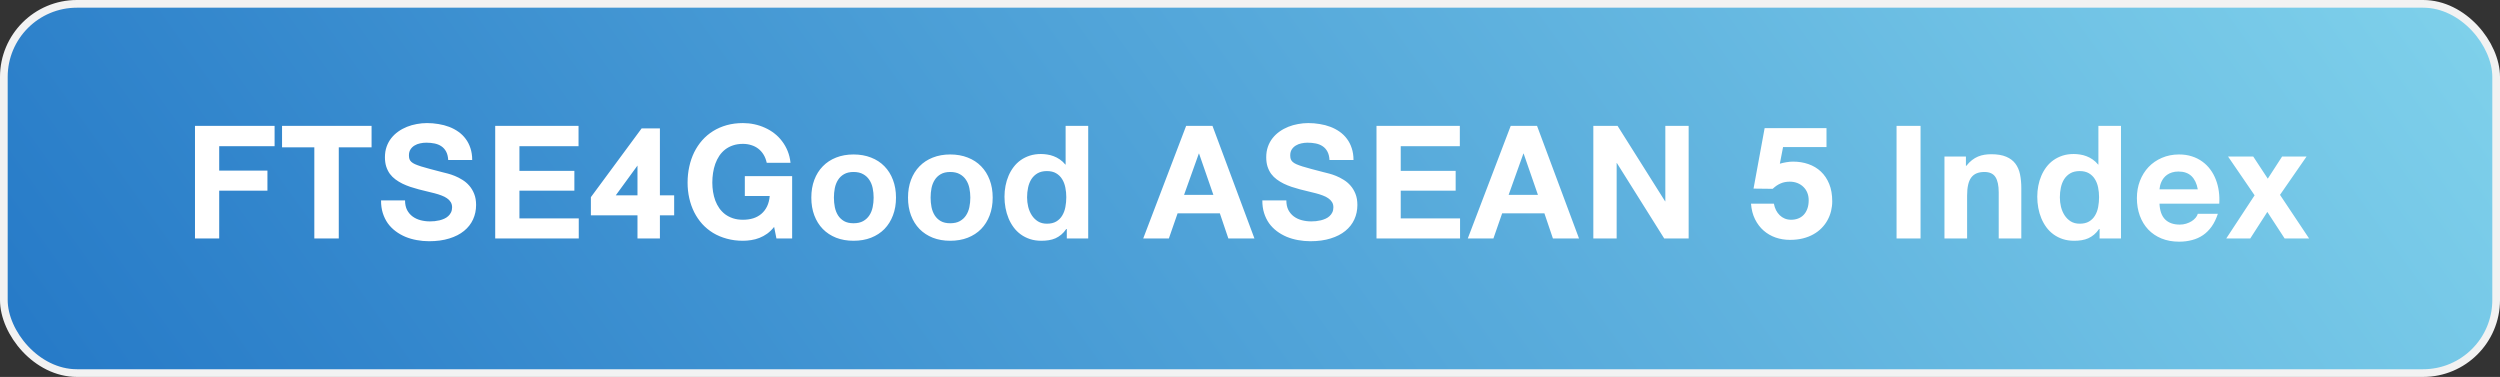 <svg width="325" height="49" viewBox="0 0 325 49" fill="none" xmlns="http://www.w3.org/2000/svg">
<rect x="0" y="0" width="325" height="49" fill="#333333" stroke="none"/>
<rect x="0.5" y="0.5" width="324" height="48" rx="9.5" fill="url(#paint0_linear_10_11115)"/>
<path d="M35.697 16.359V19.003H28.497V22.182H34.767V24.789H28.497V31H25.348V16.359H35.697ZM36.666 19.149V16.359H48.304V19.149H44.041V31H40.862V19.149H36.666ZM52.656 26.049C52.656 26.537 52.744 26.955 52.92 27.301C53.101 27.643 53.34 27.924 53.638 28.144C53.935 28.363 54.28 28.524 54.67 28.627C55.061 28.73 55.469 28.781 55.894 28.781C56.084 28.781 56.287 28.771 56.502 28.752C56.721 28.727 56.936 28.69 57.146 28.642C57.361 28.588 57.566 28.517 57.761 28.429C57.956 28.341 58.127 28.229 58.274 28.092C58.425 27.956 58.545 27.794 58.633 27.609C58.726 27.419 58.772 27.199 58.772 26.95C58.772 26.691 58.713 26.466 58.596 26.276C58.479 26.085 58.318 25.919 58.113 25.778C57.913 25.636 57.673 25.514 57.395 25.412C57.117 25.304 56.816 25.209 56.494 25.126C56.172 25.038 55.835 24.955 55.483 24.877C55.132 24.794 54.778 24.706 54.421 24.613C54.055 24.516 53.694 24.408 53.337 24.291C52.981 24.169 52.639 24.03 52.312 23.873C51.99 23.712 51.69 23.529 51.411 23.324C51.133 23.119 50.891 22.88 50.686 22.606C50.486 22.328 50.327 22.011 50.21 21.654C50.098 21.298 50.041 20.893 50.041 20.439C50.041 19.94 50.115 19.484 50.261 19.069C50.408 18.654 50.61 18.283 50.869 17.956C51.128 17.628 51.431 17.343 51.777 17.099C52.129 16.85 52.507 16.645 52.913 16.483C53.318 16.322 53.74 16.203 54.18 16.125C54.624 16.041 55.066 16 55.505 16C56.013 16 56.511 16.041 56.999 16.125C57.493 16.203 57.956 16.325 58.391 16.491C58.826 16.657 59.226 16.869 59.592 17.128C59.959 17.387 60.273 17.694 60.537 18.051C60.806 18.407 61.013 18.815 61.16 19.274C61.311 19.728 61.387 20.236 61.387 20.797H58.267C58.242 20.358 58.152 19.994 57.996 19.706C57.839 19.413 57.632 19.181 57.373 19.01C57.119 18.839 56.824 18.72 56.487 18.651C56.15 18.583 55.791 18.549 55.41 18.549C55.147 18.549 54.88 18.578 54.612 18.637C54.348 18.69 54.109 18.783 53.894 18.915C53.679 19.042 53.503 19.21 53.367 19.42C53.23 19.63 53.162 19.889 53.162 20.197C53.162 20.382 53.184 20.544 53.227 20.68C53.276 20.817 53.359 20.939 53.477 21.046C53.594 21.154 53.755 21.254 53.96 21.347C54.17 21.439 54.436 21.537 54.758 21.64C55.081 21.742 55.466 21.852 55.916 21.969C56.37 22.086 56.902 22.226 57.512 22.387C57.693 22.431 57.925 22.489 58.208 22.562C58.496 22.636 58.801 22.738 59.123 22.87C59.451 23.002 59.778 23.17 60.105 23.375C60.437 23.576 60.735 23.827 60.998 24.13C61.262 24.428 61.477 24.784 61.643 25.199C61.809 25.609 61.892 26.093 61.892 26.649C61.892 27.323 61.76 27.948 61.497 28.524C61.233 29.101 60.842 29.599 60.325 30.019C59.812 30.439 59.175 30.766 58.413 31C57.651 31.239 56.773 31.359 55.776 31.359C55.234 31.359 54.702 31.31 54.18 31.212C53.662 31.12 53.171 30.978 52.708 30.788C52.244 30.592 51.816 30.348 51.426 30.055C51.035 29.762 50.698 29.42 50.415 29.03C50.137 28.634 49.919 28.19 49.763 27.697C49.607 27.199 49.531 26.649 49.536 26.049H52.656ZM75.21 16.359V19.003H67.526V22.211H74.668V24.789H67.526V28.393H75.239V31H64.377V16.359H75.21ZM82.873 21.523L80.053 25.39H82.873V21.523ZM87.641 25.39V27.997H85.788V31H82.873V27.997H76.815V25.631L83.415 16.689H85.788V25.39H87.641ZM100.636 29.498C100.357 29.85 100.057 30.143 99.735 30.377C99.413 30.607 99.076 30.79 98.724 30.927C98.377 31.064 98.021 31.159 97.655 31.212C97.293 31.271 96.937 31.3 96.585 31.3C95.834 31.3 95.133 31.21 94.483 31.029C93.834 30.854 93.241 30.605 92.704 30.282C92.171 29.955 91.698 29.564 91.283 29.11C90.873 28.651 90.526 28.141 90.243 27.58C89.964 27.018 89.752 26.415 89.606 25.77C89.459 25.121 89.386 24.445 89.386 23.742C89.386 23.019 89.459 22.326 89.606 21.662C89.752 20.993 89.964 20.373 90.243 19.801C90.526 19.23 90.873 18.71 91.283 18.241C91.698 17.773 92.171 17.372 92.704 17.04C93.241 16.708 93.832 16.452 94.476 16.271C95.126 16.09 95.829 16 96.585 16C97.084 16 97.574 16.051 98.058 16.154C98.541 16.256 99.002 16.408 99.442 16.608C99.881 16.803 100.289 17.047 100.665 17.34C101.046 17.633 101.38 17.973 101.668 18.358C101.961 18.739 102.203 19.164 102.394 19.633C102.584 20.102 102.708 20.612 102.767 21.164H99.676C99.588 20.758 99.449 20.402 99.259 20.094C99.068 19.787 98.839 19.53 98.57 19.325C98.302 19.12 97.999 18.966 97.662 18.864C97.325 18.756 96.966 18.703 96.585 18.703C96.107 18.703 95.675 18.769 95.289 18.9C94.908 19.027 94.569 19.206 94.271 19.435C93.978 19.665 93.724 19.938 93.509 20.255C93.299 20.573 93.126 20.919 92.989 21.295C92.857 21.666 92.76 22.06 92.696 22.475C92.633 22.89 92.601 23.312 92.601 23.742C92.601 24.147 92.633 24.547 92.696 24.943C92.76 25.338 92.857 25.717 92.989 26.078C93.126 26.435 93.299 26.764 93.509 27.067C93.724 27.37 93.978 27.633 94.271 27.858C94.569 28.078 94.908 28.251 95.289 28.378C95.675 28.505 96.107 28.568 96.585 28.568C97.074 28.568 97.52 28.505 97.926 28.378C98.336 28.246 98.69 28.051 98.988 27.792C99.29 27.533 99.535 27.211 99.72 26.825C99.906 26.439 100.021 25.99 100.064 25.477H96.827V22.899H102.979V31H100.936L100.636 29.498ZM105.472 25.69C105.472 24.84 105.601 24.071 105.86 23.383C106.119 22.694 106.487 22.106 106.966 21.618C107.444 21.125 108.021 20.746 108.694 20.482C109.373 20.214 110.127 20.08 110.958 20.08C111.797 20.08 112.557 20.214 113.235 20.482C113.919 20.746 114.5 21.125 114.979 21.618C115.457 22.106 115.826 22.694 116.084 23.383C116.348 24.071 116.48 24.84 116.48 25.69C116.48 26.54 116.348 27.309 116.084 27.997C115.826 28.686 115.457 29.276 114.979 29.77C114.5 30.258 113.919 30.636 113.235 30.905C112.557 31.169 111.797 31.3 110.958 31.3C110.127 31.3 109.373 31.169 108.694 30.905C108.021 30.636 107.444 30.258 106.966 29.77C106.487 29.276 106.119 28.686 105.86 27.997C105.601 27.309 105.472 26.54 105.472 25.69ZM108.409 25.69C108.409 26.115 108.448 26.527 108.526 26.928C108.609 27.328 108.748 27.685 108.943 27.997C109.139 28.305 109.4 28.554 109.727 28.744C110.054 28.93 110.464 29.023 110.958 29.023C111.46 29.023 111.878 28.93 112.21 28.744C112.547 28.554 112.815 28.305 113.016 27.997C113.221 27.685 113.365 27.328 113.448 26.928C113.531 26.527 113.572 26.115 113.572 25.69C113.572 25.265 113.531 24.852 113.448 24.452C113.365 24.052 113.221 23.698 113.016 23.39C112.815 23.078 112.547 22.829 112.21 22.643C111.878 22.453 111.46 22.357 110.958 22.357C110.464 22.357 110.054 22.453 109.727 22.643C109.4 22.829 109.139 23.078 108.943 23.39C108.748 23.698 108.609 24.052 108.526 24.452C108.448 24.852 108.409 25.265 108.409 25.69ZM118.042 25.69C118.042 24.84 118.171 24.071 118.43 23.383C118.689 22.694 119.058 22.106 119.536 21.618C120.015 21.125 120.591 20.746 121.265 20.482C121.943 20.214 122.698 20.08 123.528 20.08C124.368 20.08 125.127 20.214 125.806 20.482C126.489 20.746 127.07 21.125 127.549 21.618C128.027 22.106 128.396 22.694 128.655 23.383C128.918 24.071 129.05 24.84 129.05 25.69C129.05 26.54 128.918 27.309 128.655 27.997C128.396 28.686 128.027 29.276 127.549 29.77C127.07 30.258 126.489 30.636 125.806 30.905C125.127 31.169 124.368 31.3 123.528 31.3C122.698 31.3 121.943 31.169 121.265 30.905C120.591 30.636 120.015 30.258 119.536 29.77C119.058 29.276 118.689 28.686 118.43 27.997C118.171 27.309 118.042 26.54 118.042 25.69ZM120.979 25.69C120.979 26.115 121.018 26.527 121.096 26.928C121.179 27.328 121.318 27.685 121.514 27.997C121.709 28.305 121.97 28.554 122.297 28.744C122.625 28.93 123.035 29.023 123.528 29.023C124.031 29.023 124.448 28.93 124.78 28.744C125.117 28.554 125.386 28.305 125.586 27.997C125.791 27.685 125.935 27.328 126.018 26.928C126.101 26.527 126.143 26.115 126.143 25.69C126.143 25.265 126.101 24.852 126.018 24.452C125.935 24.052 125.791 23.698 125.586 23.39C125.386 23.078 125.117 22.829 124.78 22.643C124.448 22.453 124.031 22.357 123.528 22.357C123.035 22.357 122.625 22.453 122.297 22.643C121.97 22.829 121.709 23.078 121.514 23.39C121.318 23.698 121.179 24.052 121.096 24.452C121.018 24.852 120.979 25.265 120.979 25.69ZM138.684 29.77H138.618C138.417 30.062 138.2 30.307 137.966 30.502C137.731 30.697 137.48 30.856 137.211 30.978C136.943 31.095 136.655 31.178 136.347 31.227C136.044 31.276 135.722 31.3 135.38 31.3C134.843 31.3 134.35 31.227 133.901 31.081C133.457 30.934 133.056 30.731 132.7 30.473C132.343 30.214 132.033 29.906 131.77 29.55C131.506 29.193 131.286 28.803 131.11 28.378C130.935 27.953 130.803 27.504 130.715 27.03C130.627 26.552 130.583 26.066 130.583 25.573C130.583 25.089 130.627 24.618 130.715 24.159C130.803 23.7 130.935 23.266 131.11 22.855C131.286 22.44 131.506 22.06 131.77 21.713C132.033 21.366 132.341 21.068 132.692 20.819C133.044 20.57 133.437 20.375 133.872 20.233C134.311 20.092 134.794 20.021 135.322 20.021C135.585 20.021 135.856 20.043 136.135 20.087C136.418 20.126 136.699 20.199 136.977 20.307C137.255 20.409 137.524 20.551 137.783 20.731C138.042 20.907 138.281 21.129 138.5 21.398H138.53V16.359H141.467V31H138.684V29.77ZM138.618 25.631C138.618 25.197 138.576 24.777 138.493 24.372C138.41 23.961 138.271 23.6 138.076 23.288C137.88 22.97 137.622 22.716 137.299 22.526C136.977 22.335 136.577 22.24 136.098 22.24C135.62 22.24 135.214 22.335 134.882 22.526C134.555 22.716 134.289 22.97 134.084 23.288C133.884 23.605 133.74 23.969 133.652 24.379C133.564 24.789 133.52 25.216 133.52 25.661C133.52 26.071 133.569 26.481 133.667 26.891C133.769 27.296 133.925 27.663 134.135 27.99C134.345 28.312 134.611 28.576 134.934 28.781C135.261 28.981 135.649 29.081 136.098 29.081C136.586 29.081 136.992 28.986 137.314 28.795C137.641 28.6 137.9 28.341 138.09 28.019C138.286 27.697 138.422 27.328 138.5 26.913C138.579 26.498 138.618 26.071 138.618 25.631ZM154.2 16.359H157.621L163.077 31H159.686L158.58 27.733H153.087L151.952 31H148.619L154.2 16.359ZM153.929 25.331H157.738L155.877 19.962H155.848L153.929 25.331ZM167.225 26.049C167.225 26.537 167.312 26.955 167.488 27.301C167.669 27.643 167.908 27.924 168.206 28.144C168.504 28.363 168.848 28.524 169.239 28.627C169.629 28.73 170.037 28.781 170.462 28.781C170.652 28.781 170.855 28.771 171.07 28.752C171.29 28.727 171.504 28.69 171.714 28.642C171.929 28.588 172.134 28.517 172.33 28.429C172.525 28.341 172.696 28.229 172.842 28.092C172.994 27.956 173.113 27.794 173.201 27.609C173.294 27.419 173.34 27.199 173.34 26.95C173.34 26.691 173.282 26.466 173.165 26.276C173.047 26.085 172.886 25.919 172.681 25.778C172.481 25.636 172.242 25.514 171.963 25.412C171.685 25.304 171.385 25.209 171.062 25.126C170.74 25.038 170.403 24.955 170.052 24.877C169.7 24.794 169.346 24.706 168.99 24.613C168.624 24.516 168.262 24.408 167.906 24.291C167.549 24.169 167.208 24.03 166.88 23.873C166.558 23.712 166.258 23.529 165.979 23.324C165.701 23.119 165.459 22.88 165.254 22.606C165.054 22.328 164.896 22.011 164.778 21.654C164.666 21.298 164.61 20.893 164.61 20.439C164.61 19.94 164.683 19.484 164.83 19.069C164.976 18.654 165.179 18.283 165.438 17.956C165.696 17.628 165.999 17.343 166.346 17.099C166.697 16.85 167.076 16.645 167.481 16.483C167.886 16.322 168.309 16.203 168.748 16.125C169.192 16.041 169.634 16 170.074 16C170.582 16 171.08 16.041 171.568 16.125C172.061 16.203 172.525 16.325 172.959 16.491C173.394 16.657 173.794 16.869 174.161 17.128C174.527 17.387 174.842 17.694 175.105 18.051C175.374 18.407 175.582 18.815 175.728 19.274C175.879 19.728 175.955 20.236 175.955 20.797H172.835C172.811 20.358 172.72 19.994 172.564 19.706C172.408 19.413 172.2 19.181 171.941 19.01C171.688 18.839 171.392 18.72 171.055 18.651C170.718 18.583 170.359 18.549 169.979 18.549C169.715 18.549 169.449 18.578 169.18 18.637C168.917 18.69 168.677 18.783 168.462 18.915C168.248 19.042 168.072 19.21 167.935 19.42C167.798 19.63 167.73 19.889 167.73 20.197C167.73 20.382 167.752 20.544 167.796 20.68C167.845 20.817 167.928 20.939 168.045 21.046C168.162 21.154 168.323 21.254 168.528 21.347C168.738 21.439 169.004 21.537 169.327 21.64C169.649 21.742 170.035 21.852 170.484 21.969C170.938 22.086 171.47 22.226 172.081 22.387C172.261 22.431 172.493 22.489 172.776 22.562C173.064 22.636 173.37 22.738 173.692 22.87C174.019 23.002 174.346 23.17 174.673 23.375C175.005 23.576 175.303 23.827 175.567 24.13C175.831 24.428 176.045 24.784 176.211 25.199C176.377 25.609 176.46 26.093 176.46 26.649C176.46 27.323 176.329 27.948 176.065 28.524C175.801 29.101 175.411 29.599 174.893 30.019C174.38 30.439 173.743 30.766 172.981 31C172.22 31.239 171.341 31.359 170.345 31.359C169.803 31.359 169.271 31.31 168.748 31.212C168.23 31.12 167.74 30.978 167.276 30.788C166.812 30.592 166.385 30.348 165.994 30.055C165.604 29.762 165.267 29.42 164.983 29.03C164.705 28.634 164.488 28.19 164.332 27.697C164.175 27.199 164.1 26.649 164.104 26.049H167.225ZM189.778 16.359V19.003H182.095V22.211H189.236V24.789H182.095V28.393H189.807V31H178.945V16.359H189.778ZM196.394 16.359H199.814L205.271 31H201.879L200.773 27.733H195.28L194.145 31H190.812L196.394 16.359ZM196.123 25.331H199.931L198.071 19.962H198.042L196.123 25.331ZM207.133 16.359H210.282L216.464 26.173H216.493V16.359H219.525V31H216.347L210.194 21.193H210.165V31H207.133V16.359ZM231.797 19.12L231.38 21.281C231.639 21.203 231.919 21.139 232.222 21.09C232.53 21.037 232.82 21.01 233.094 21.01C233.807 21.01 234.473 21.117 235.093 21.332C235.713 21.547 236.253 21.869 236.712 22.299C237.171 22.729 237.532 23.266 237.796 23.91C238.06 24.555 238.191 25.309 238.191 26.173C238.191 26.603 238.14 27.025 238.038 27.44C237.935 27.855 237.781 28.248 237.576 28.62C237.376 28.991 237.122 29.332 236.814 29.645C236.512 29.957 236.155 30.229 235.745 30.458C235.34 30.688 234.883 30.866 234.375 30.993C233.868 31.12 233.309 31.183 232.698 31.183C232.044 31.183 231.424 31.083 230.838 30.883C230.252 30.678 229.732 30.377 229.278 29.982C228.824 29.586 228.45 29.096 228.157 28.51C227.864 27.924 227.688 27.245 227.63 26.474H230.604C230.662 26.781 230.755 27.064 230.882 27.323C231.014 27.577 231.175 27.797 231.365 27.982C231.556 28.168 231.775 28.312 232.024 28.415C232.273 28.517 232.549 28.568 232.852 28.568C233.165 28.568 233.46 28.517 233.738 28.415C234.017 28.312 234.258 28.156 234.463 27.946C234.668 27.736 234.83 27.472 234.947 27.155C235.069 26.832 235.13 26.454 235.13 26.02C235.13 25.678 235.071 25.36 234.954 25.067C234.837 24.77 234.668 24.516 234.449 24.306C234.234 24.091 233.975 23.922 233.672 23.8C233.37 23.678 233.035 23.617 232.669 23.617C232.22 23.617 231.819 23.695 231.468 23.852C231.116 24.003 230.777 24.235 230.45 24.547L227.959 24.518L229.402 16.659H237.444V19.12H231.797ZM249.672 16.359V31H246.552V16.359H249.672ZM252.78 20.351H255.57V21.552H255.629C255.863 21.254 256.107 21.007 256.361 20.812C256.615 20.617 256.876 20.463 257.145 20.351C257.418 20.238 257.699 20.16 257.987 20.116C258.275 20.072 258.571 20.05 258.874 20.05C259.655 20.05 260.297 20.158 260.8 20.373C261.303 20.582 261.701 20.88 261.994 21.266C262.287 21.652 262.489 22.116 262.602 22.658C262.714 23.2 262.77 23.8 262.77 24.459V31H259.833V25.002C259.833 24.118 259.691 23.456 259.408 23.017C259.125 22.577 258.646 22.357 257.973 22.357C257.582 22.357 257.245 22.416 256.962 22.533C256.679 22.65 256.444 22.834 256.259 23.082C256.078 23.327 255.944 23.642 255.856 24.027C255.768 24.413 255.724 24.877 255.724 25.419V31H252.78V20.351ZM272.945 29.77H272.879C272.679 30.062 272.462 30.307 272.228 30.502C271.993 30.697 271.742 30.856 271.473 30.978C271.205 31.095 270.917 31.178 270.609 31.227C270.306 31.276 269.984 31.3 269.642 31.3C269.105 31.3 268.612 31.227 268.163 31.081C267.718 30.934 267.318 30.731 266.961 30.473C266.605 30.214 266.295 29.906 266.031 29.55C265.768 29.193 265.548 28.803 265.372 28.378C265.196 27.953 265.064 27.504 264.977 27.03C264.889 26.552 264.845 26.066 264.845 25.573C264.845 25.089 264.889 24.618 264.977 24.159C265.064 23.7 265.196 23.266 265.372 22.855C265.548 22.44 265.768 22.06 266.031 21.713C266.295 21.366 266.603 21.068 266.954 20.819C267.306 20.57 267.699 20.375 268.133 20.233C268.573 20.092 269.056 20.021 269.583 20.021C269.847 20.021 270.118 20.043 270.396 20.087C270.68 20.126 270.96 20.199 271.239 20.307C271.517 20.409 271.786 20.551 272.044 20.731C272.303 20.907 272.542 21.129 272.762 21.398H272.792V16.359H275.729V31H272.945V29.77ZM272.879 25.631C272.879 25.197 272.838 24.777 272.755 24.372C272.672 23.961 272.533 23.6 272.337 23.288C272.142 22.97 271.883 22.716 271.561 22.526C271.239 22.335 270.838 22.24 270.36 22.24C269.881 22.24 269.476 22.335 269.144 22.526C268.817 22.716 268.551 22.97 268.346 23.288C268.146 23.605 268.001 23.969 267.914 24.379C267.826 24.789 267.782 25.216 267.782 25.661C267.782 26.071 267.831 26.481 267.928 26.891C268.031 27.296 268.187 27.663 268.397 27.99C268.607 28.312 268.873 28.576 269.195 28.781C269.522 28.981 269.911 29.081 270.36 29.081C270.848 29.081 271.253 28.986 271.576 28.795C271.903 28.6 272.162 28.341 272.352 28.019C272.547 27.697 272.684 27.328 272.762 26.913C272.84 26.498 272.879 26.071 272.879 25.631ZM280.733 26.474C280.777 27.401 281.023 28.087 281.473 28.532C281.927 28.976 282.559 29.198 283.37 29.198C283.667 29.198 283.948 29.157 284.212 29.074C284.48 28.991 284.717 28.883 284.922 28.752C285.127 28.62 285.298 28.471 285.435 28.305C285.577 28.134 285.669 27.963 285.713 27.792H288.321C288.111 28.432 287.845 28.981 287.522 29.44C287.2 29.894 286.827 30.268 286.402 30.561C285.977 30.854 285.501 31.068 284.974 31.205C284.451 31.347 283.887 31.418 283.282 31.418C282.432 31.418 281.668 31.278 280.989 31C280.315 30.722 279.742 30.334 279.268 29.835C278.794 29.332 278.431 28.734 278.177 28.041C277.923 27.348 277.796 26.584 277.796 25.748C277.796 24.948 277.928 24.203 278.191 23.515C278.46 22.821 278.833 22.221 279.312 21.713C279.795 21.205 280.374 20.807 281.048 20.519C281.722 20.226 282.466 20.08 283.282 20.08C283.892 20.08 284.449 20.163 284.952 20.329C285.459 20.49 285.911 20.717 286.307 21.01C286.707 21.298 287.054 21.642 287.347 22.043C287.64 22.438 287.876 22.873 288.057 23.346C288.243 23.82 288.372 24.323 288.445 24.855C288.519 25.382 288.538 25.922 288.504 26.474H280.733ZM285.713 24.613C285.577 23.861 285.303 23.288 284.893 22.892C284.483 22.497 283.917 22.299 283.194 22.299C282.881 22.299 282.605 22.338 282.366 22.416C282.127 22.489 281.917 22.589 281.736 22.716C281.561 22.838 281.409 22.98 281.282 23.141C281.16 23.302 281.06 23.468 280.982 23.639C280.904 23.81 280.845 23.981 280.806 24.152C280.767 24.318 280.743 24.472 280.733 24.613H285.713ZM293.098 25.39L289.648 20.351H292.922L294.812 23.229L296.672 20.351H299.851L296.401 25.331L300.181 31H297.002L294.753 27.55L292.534 31H289.414L293.098 25.39Z" fill="white"/>
<rect x="0.5" y="0.5" width="324" height="48" rx="9.5" stroke="#F2F2F2"/>
<defs>
<linearGradient id="paint0_linear_10_11115" x1="-5.80854e-06" y1="49" x2="236.454" y2="-120.538" gradientUnits="userSpaceOnUse">
<stop stop-color="#2579C7"/>
<stop offset="1" stop-color="#7FD1EB"/>
</linearGradient>
</defs>
</svg>
